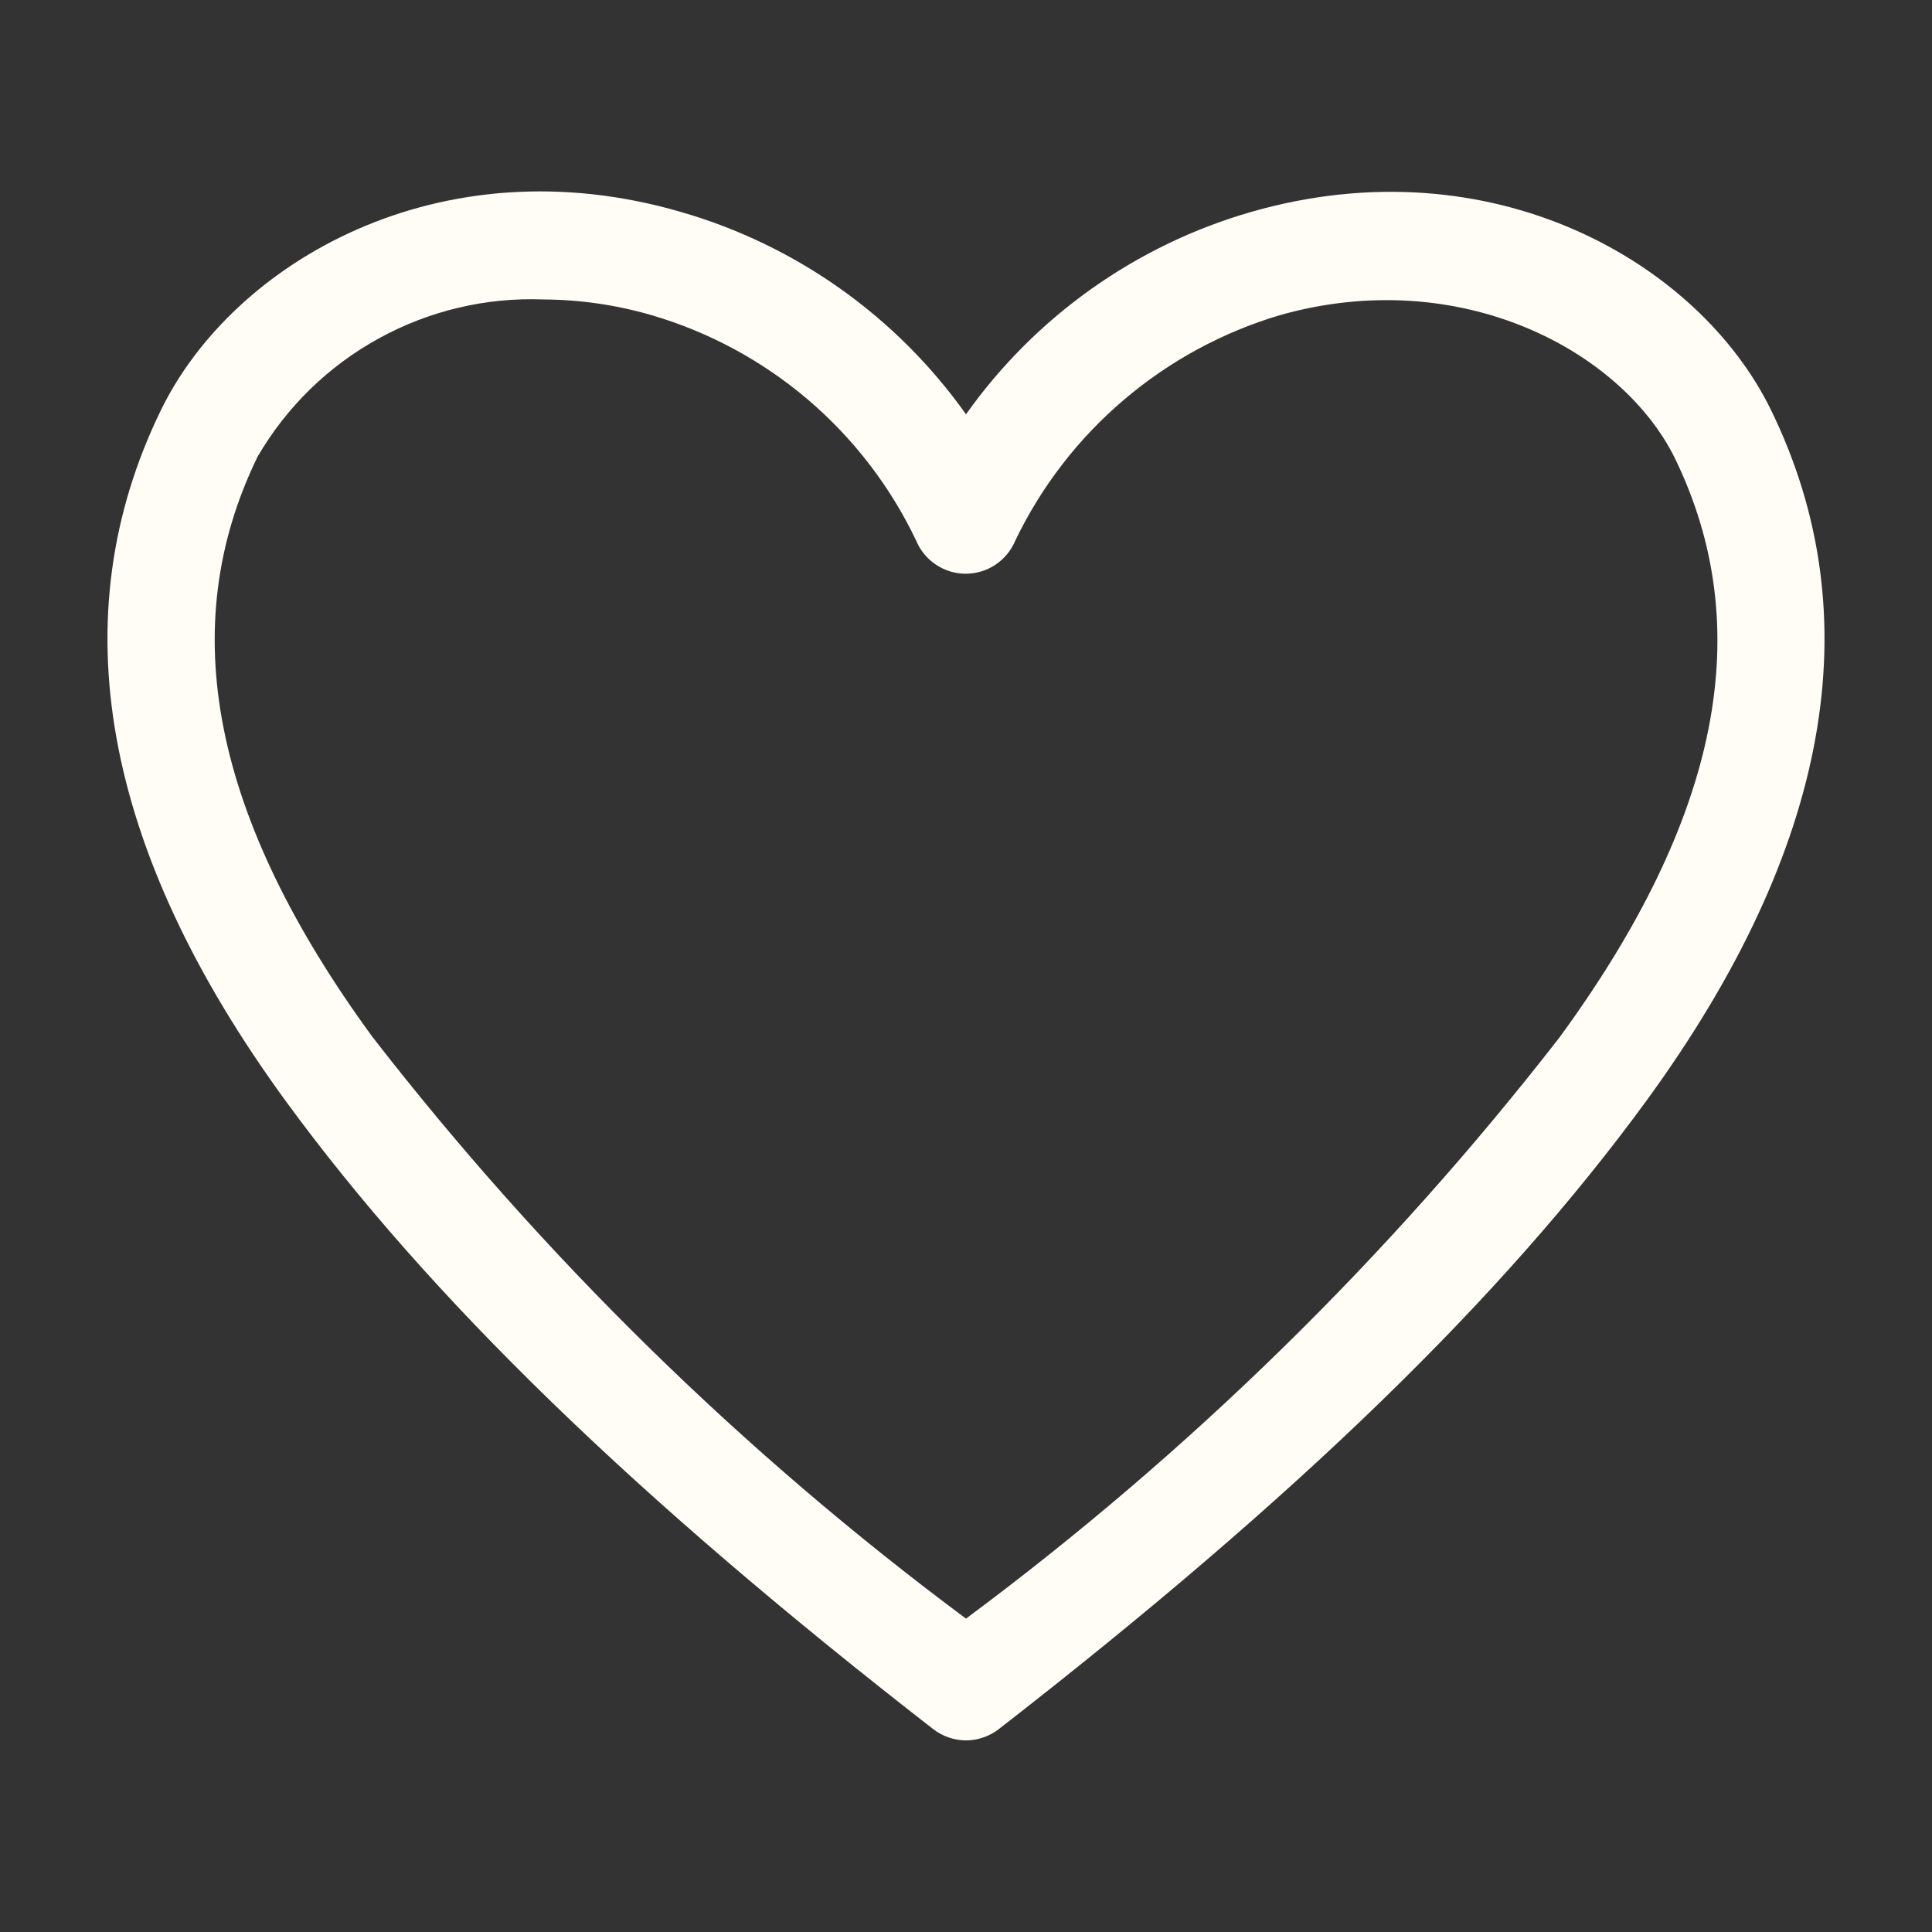 <svg width="25" height="25" viewBox="0 0 25 25" fill="none" xmlns="http://www.w3.org/2000/svg">
<rect x="0" y="0" width="25" height="25" fill="#333333" stroke="none"/>
<path d="M12.5 22.521C12.347 22.52 12.198 22.469 12.076 22.375C8.215 19.375 5.556 16.792 3.694 14.243C1.319 10.986 0.778 7.979 2.083 5.306C3.014 3.396 5.687 1.833 8.812 2.743C10.302 3.173 11.602 4.096 12.5 5.361C13.398 4.096 14.697 3.173 16.187 2.743C19.305 1.847 21.986 3.396 22.917 5.306C24.222 7.979 23.68 10.986 21.305 14.243C19.444 16.792 16.785 19.375 12.924 22.375C12.802 22.469 12.653 22.52 12.5 22.521ZM7.035 3.875C6.291 3.846 5.554 4.02 4.902 4.379C4.249 4.737 3.707 5.266 3.333 5.91C2.257 8.118 2.743 10.576 4.819 13.417C7.026 16.263 9.61 18.796 12.5 20.945C15.389 18.798 17.973 16.267 20.18 13.424C22.264 10.576 22.743 8.118 21.667 5.917C20.972 4.528 18.889 3.424 16.569 4.076C15.826 4.296 15.136 4.669 14.545 5.172C13.954 5.674 13.475 6.294 13.139 6.993C13.086 7.12 12.998 7.229 12.883 7.306C12.769 7.383 12.634 7.424 12.496 7.424C12.359 7.424 12.224 7.383 12.11 7.306C11.995 7.229 11.906 7.12 11.854 6.993C11.52 6.293 11.042 5.671 10.451 5.168C9.859 4.665 9.169 4.293 8.424 4.076C7.972 3.945 7.505 3.878 7.035 3.875Z" fill="#FFFDF5"/>
</svg>
